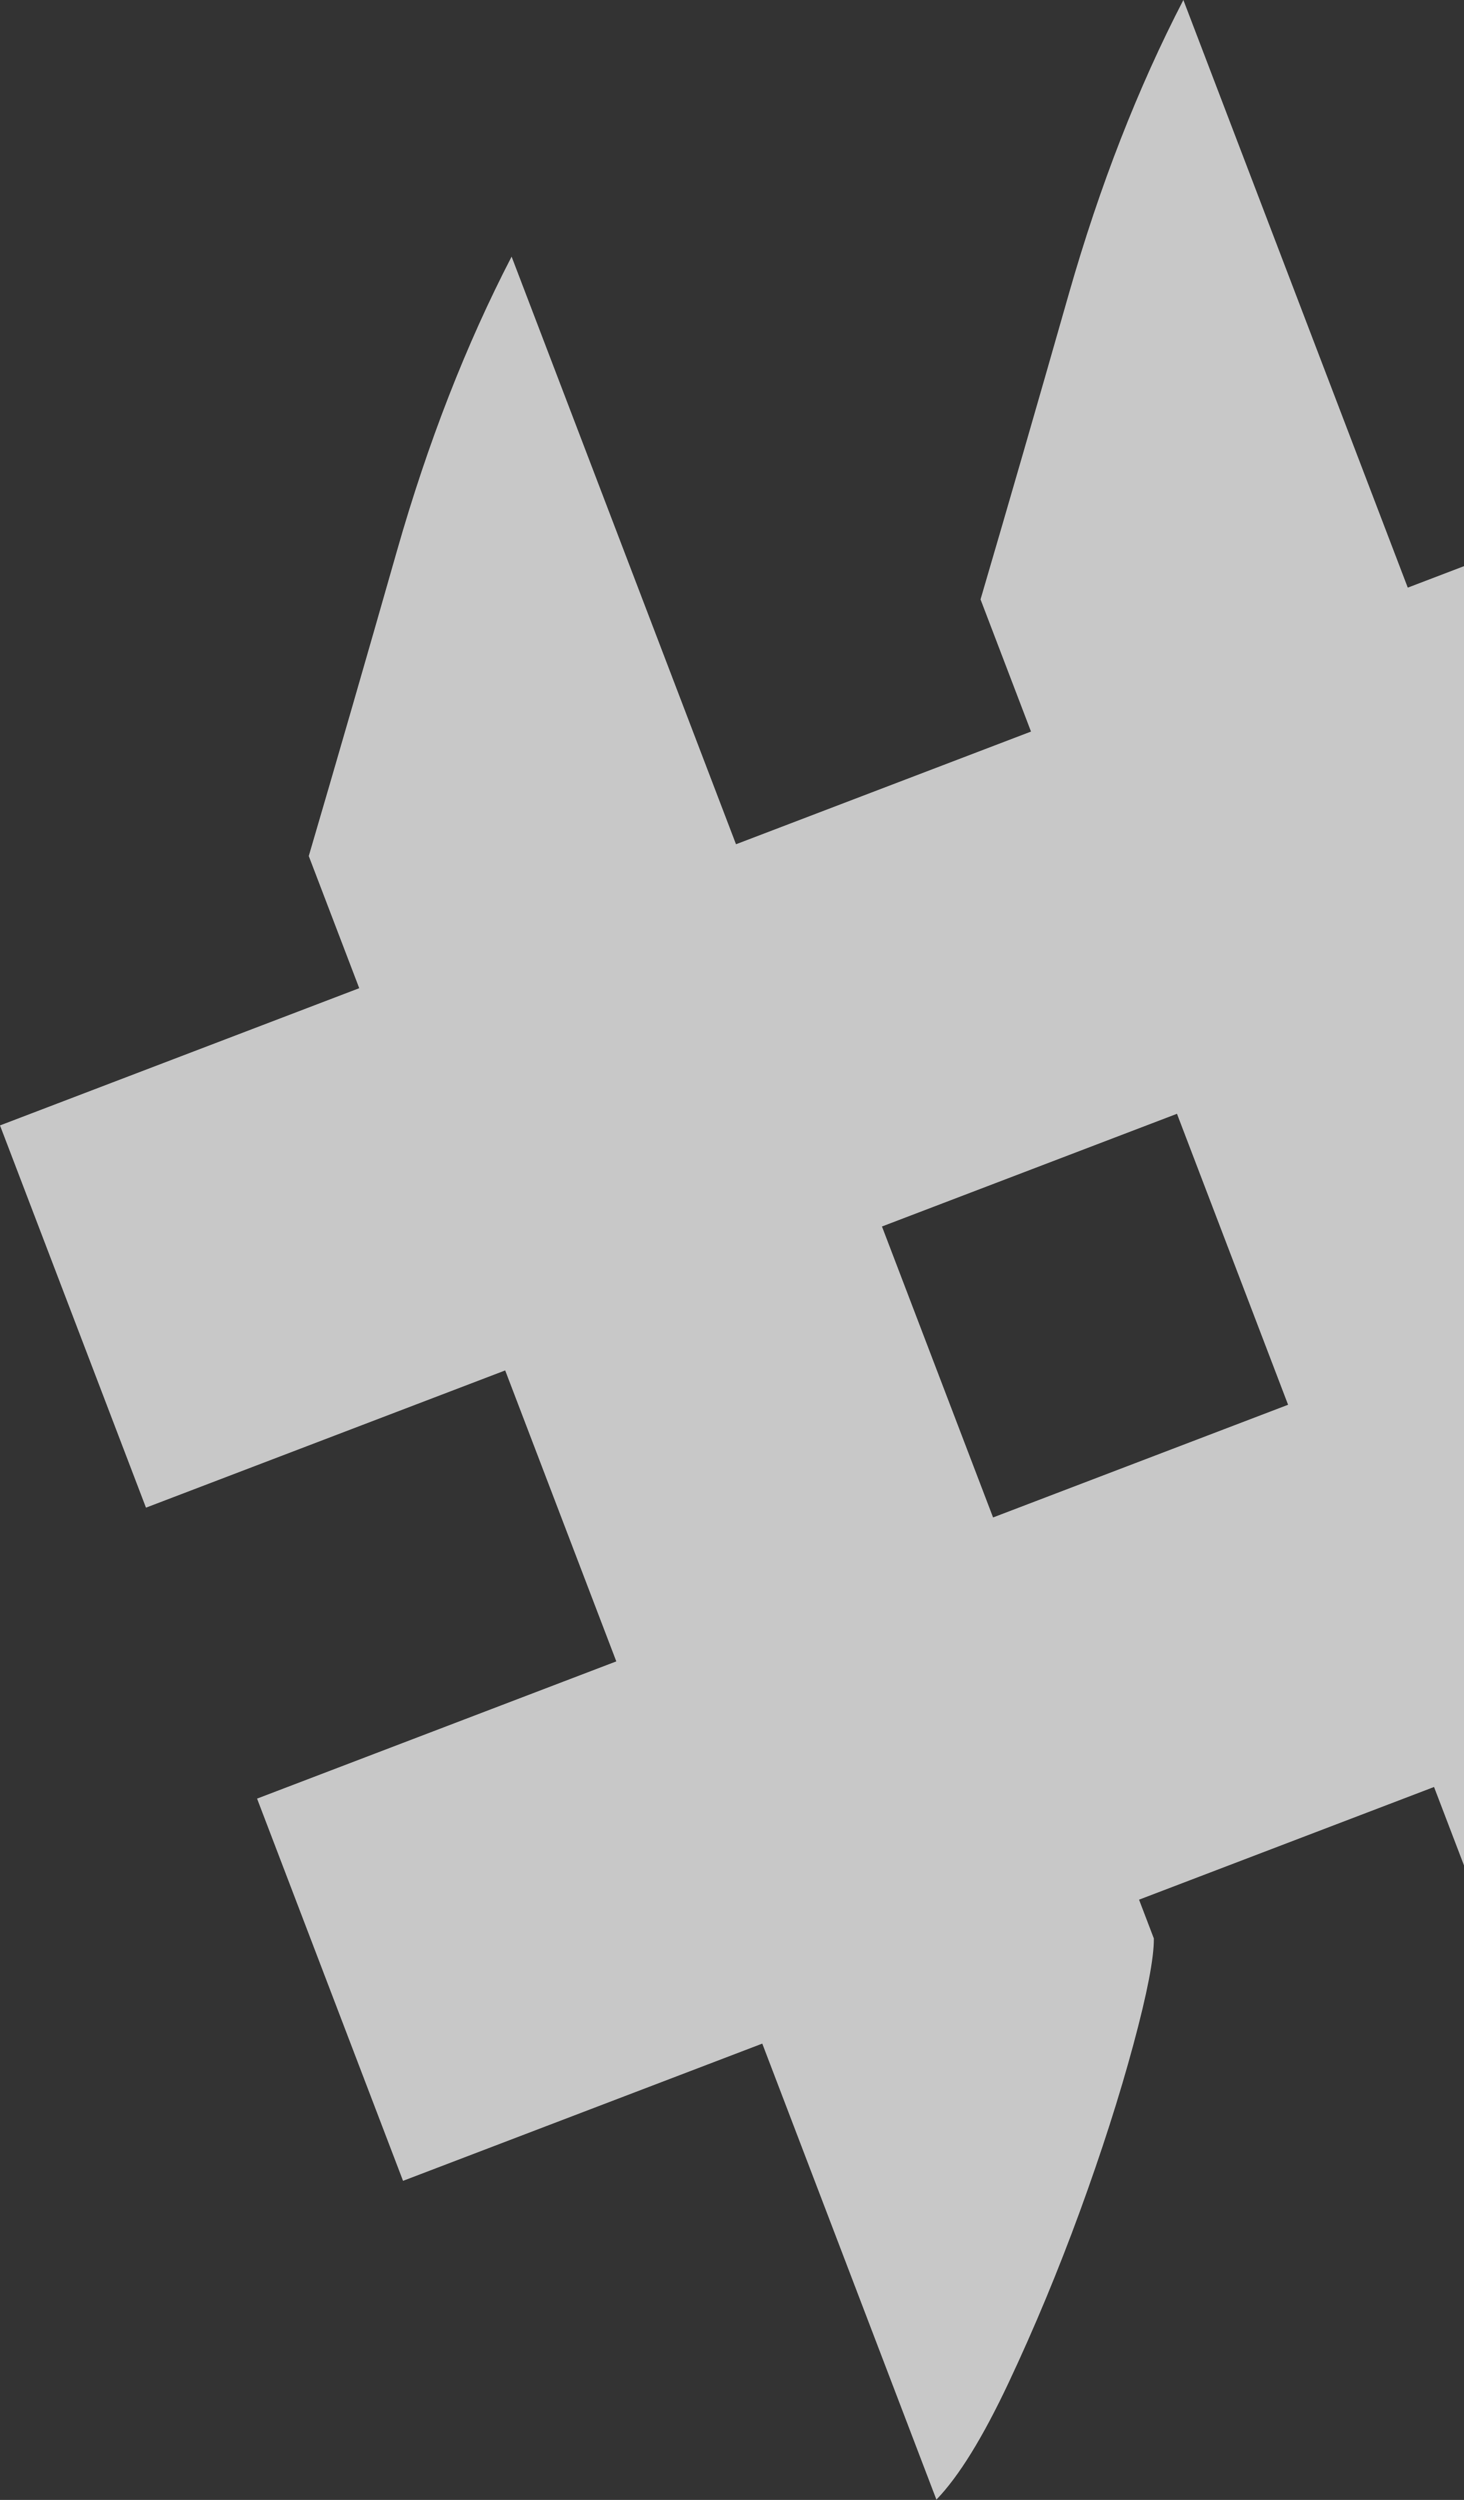 <?xml version="1.0" encoding="UTF-8"?> <svg xmlns="http://www.w3.org/2000/svg" width="106" height="181" viewBox="0 0 106 181" fill="none"><rect x="0" y="0" width="106" height="181" fill="#333333" stroke="none"/><path opacity="0.73" d="M37.042 18.58C33.745 24.949 30.982 32.038 28.752 39.846C26.526 47.657 24.393 55.036 22.356 61.979L26.01 71.547L2.10088e-05 81.483L10.569 109.158L36.578 99.222L44.623 120.288L18.613 130.224L29.182 157.898L55.192 147.962L67.8 180.978C69.42 179.304 71.162 176.479 73.032 172.506C74.902 168.533 76.621 164.396 78.192 160.098C79.763 155.795 81.051 151.78 82.057 148.05C83.063 144.319 83.56 141.752 83.543 140.347L82.472 137.541L103.831 129.382L116.439 162.398C118.059 160.724 119.801 157.899 121.671 153.926C123.541 149.953 125.26 145.816 126.831 141.518C128.403 137.215 129.691 133.2 130.697 129.469C131.703 125.739 132.199 123.171 132.182 121.767L131.111 118.961L135.109 117.434C136.147 116.51 137.694 114.421 139.75 111.17C141.807 107.918 143.884 104.263 145.982 100.2C148.077 96.14 149.956 92.077 151.614 88.007C153.272 83.937 154.176 80.73 154.32 78.384L120.543 91.287L112.497 70.221L116.496 68.694C117.533 67.769 119.08 65.68 121.136 62.429C123.193 59.178 125.271 55.522 127.368 51.459C129.464 47.4 131.343 43.336 133.001 39.267C134.658 35.197 135.562 31.989 135.707 29.643L101.929 42.546L85.681 1.30265e-05C82.384 6.369 79.621 13.457 77.391 21.266C75.165 29.077 73.032 36.456 70.995 43.398L74.649 52.967L53.29 61.126L37.042 18.58ZM71.903 109.867L63.858 88.801L85.218 80.641L93.263 101.708L71.903 109.867Z" fill="white"></path></svg> 